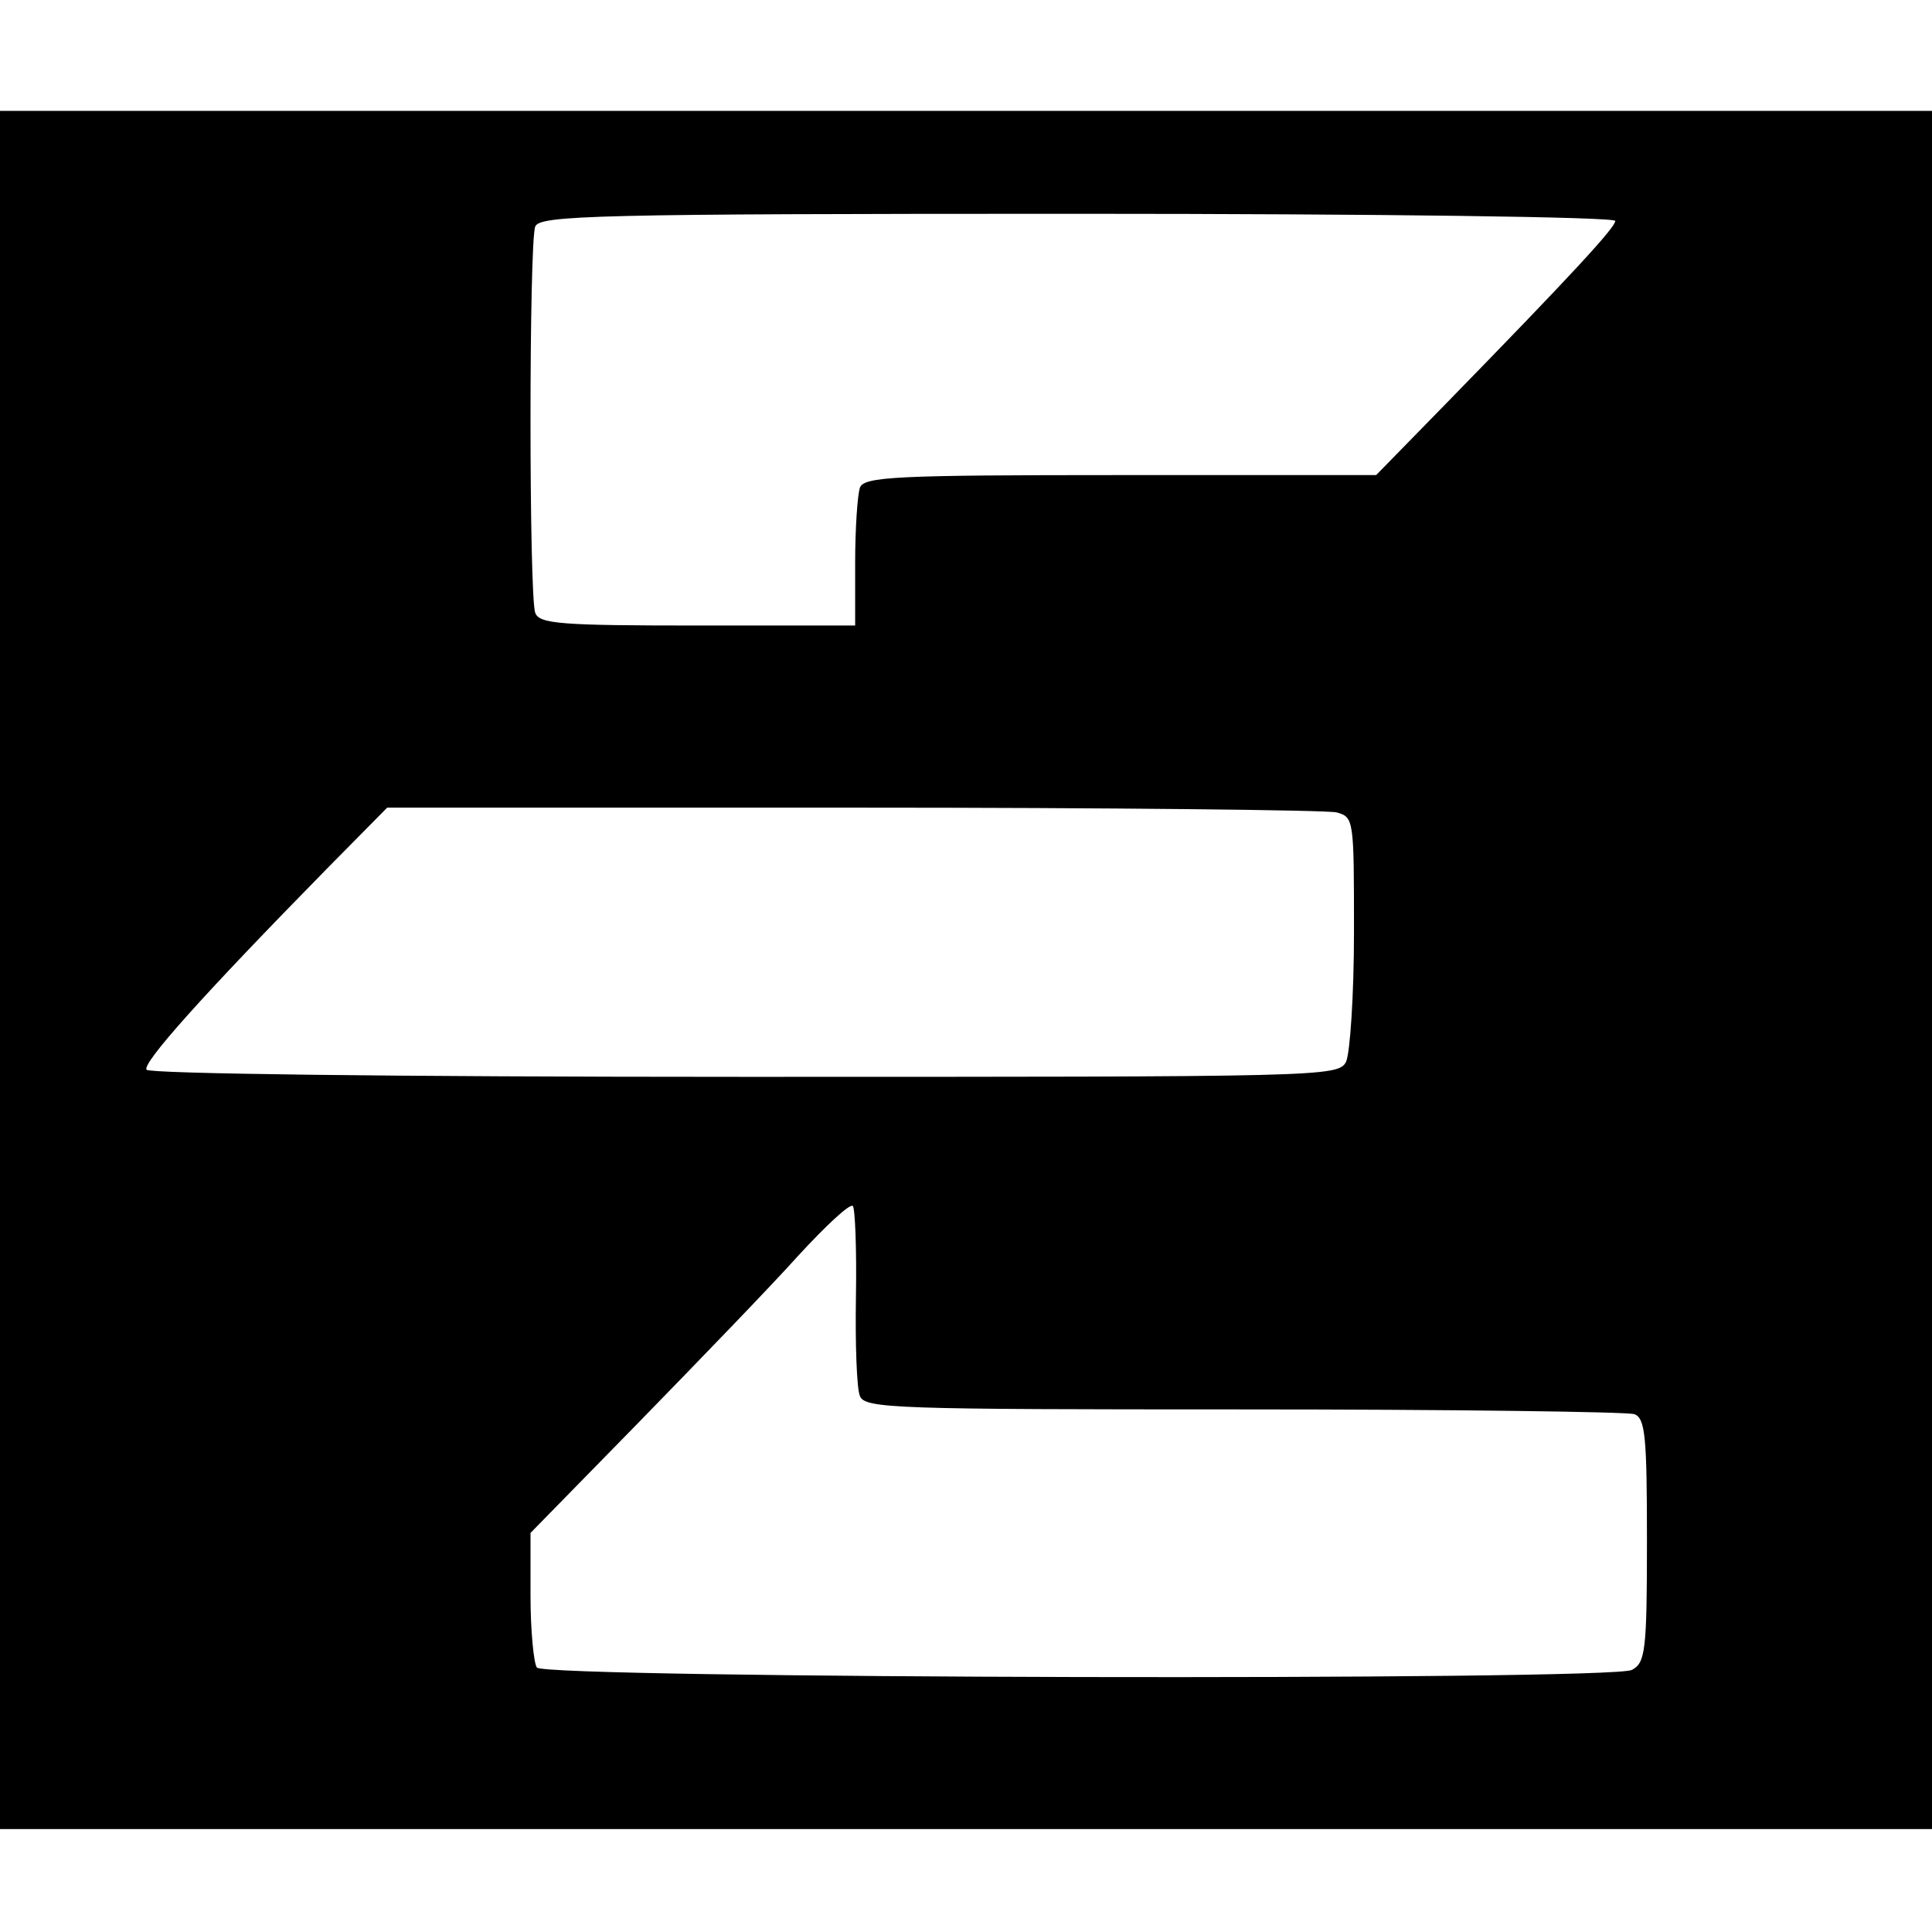<?xml version="1.0" standalone="no"?>
<!DOCTYPE svg PUBLIC "-//W3C//DTD SVG 20010904//EN"
 "http://www.w3.org/TR/2001/REC-SVG-20010904/DTD/svg10.dtd">
<svg version="1.0" xmlns="http://www.w3.org/2000/svg"
 width="244pt" height="244pt" viewBox="0 0 244 244"
 preserveAspectRatio="xMidYMid meet">
<g transform="translate(0,244) scale(0.1,-0.1)"
fill="#000000" stroke="none">
<path d="M0 1215 l0 -1085 1220 0 1220 0 0 1085 0 1085 -1220 0 -1220 0 0
-1085z m2040 946 c0 -8 -50 -63 -216 -233 l-86 -88 -323 0 c-285 0 -324 -2
-329 -16 -3 -9 -6 -51 -6 -95 l0 -79 -199 0 c-172 0 -200 2 -205 16 -8 20 -8
468 0 488 6 14 75 16 685 16 379 0 679 -4 679 -9z m-352 -747 c22 -6 22 -9 22
-151 0 -80 -5 -153 -10 -164 -10 -19 -29 -19 -760 -19 -453 0 -751 4 -755 9
-5 9 71 94 227 253 l77 78 588 0 c323 0 598 -3 611 -6z m-607 -612 c-1 -59 1
-116 5 -125 6 -16 44 -17 484 -17 263 0 485 -3 494 -6 14 -5 16 -29 16 -160 0
-139 -2 -154 -19 -163 -26 -14 -1373 -11 -1383 3 -4 6 -8 47 -8 91 l0 79 138
141 c75 77 166 171 200 209 35 38 65 66 69 63 3 -3 5 -55 4 -115z"/>
</g>
</svg>
